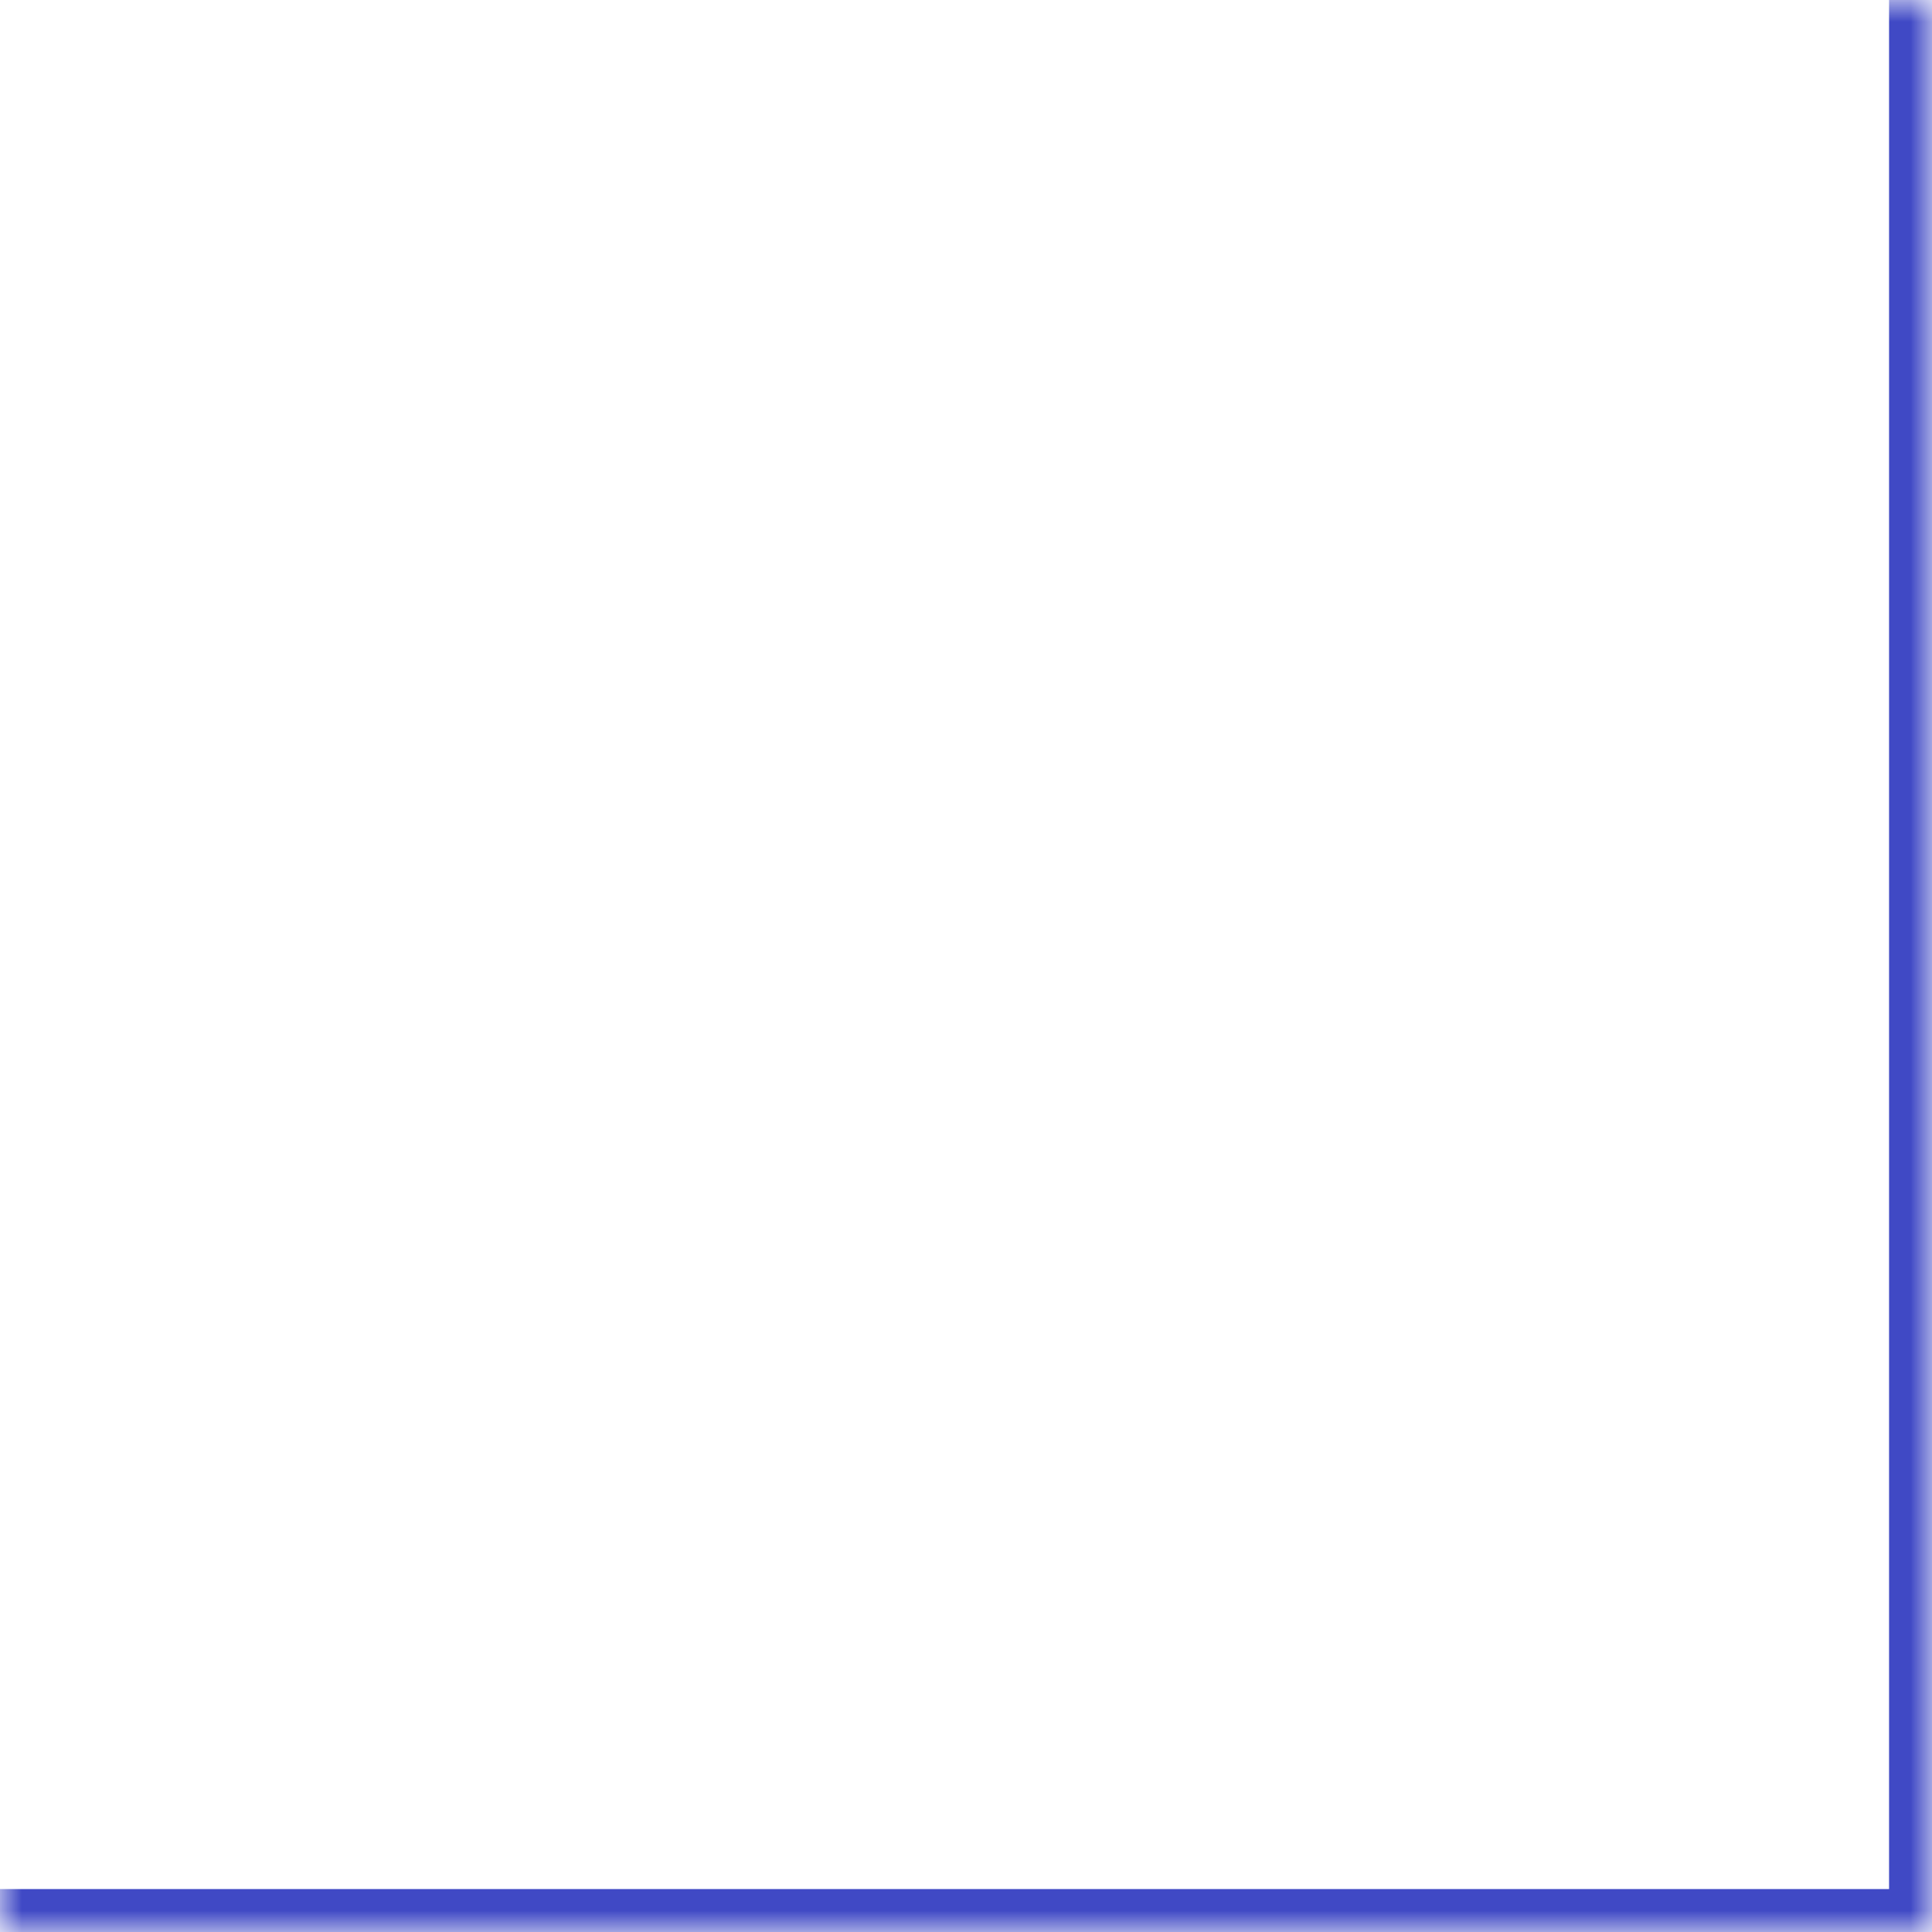 <?xml version="1.0" encoding="UTF-8"?> <svg xmlns="http://www.w3.org/2000/svg" width="45" height="45" viewBox="0 0 45 45" fill="none"> <mask id="path-1-inside-1_137_1724" fill="white"> <path d="M45 0H0V45H45V0Z"></path> </mask> <path d="M45 45H46V46H45V45ZM0 44H45V46H0V44ZM44 45V0H46V45H44Z" fill="#4049C5" mask="url(#path-1-inside-1_137_1724)"></path> </svg> 